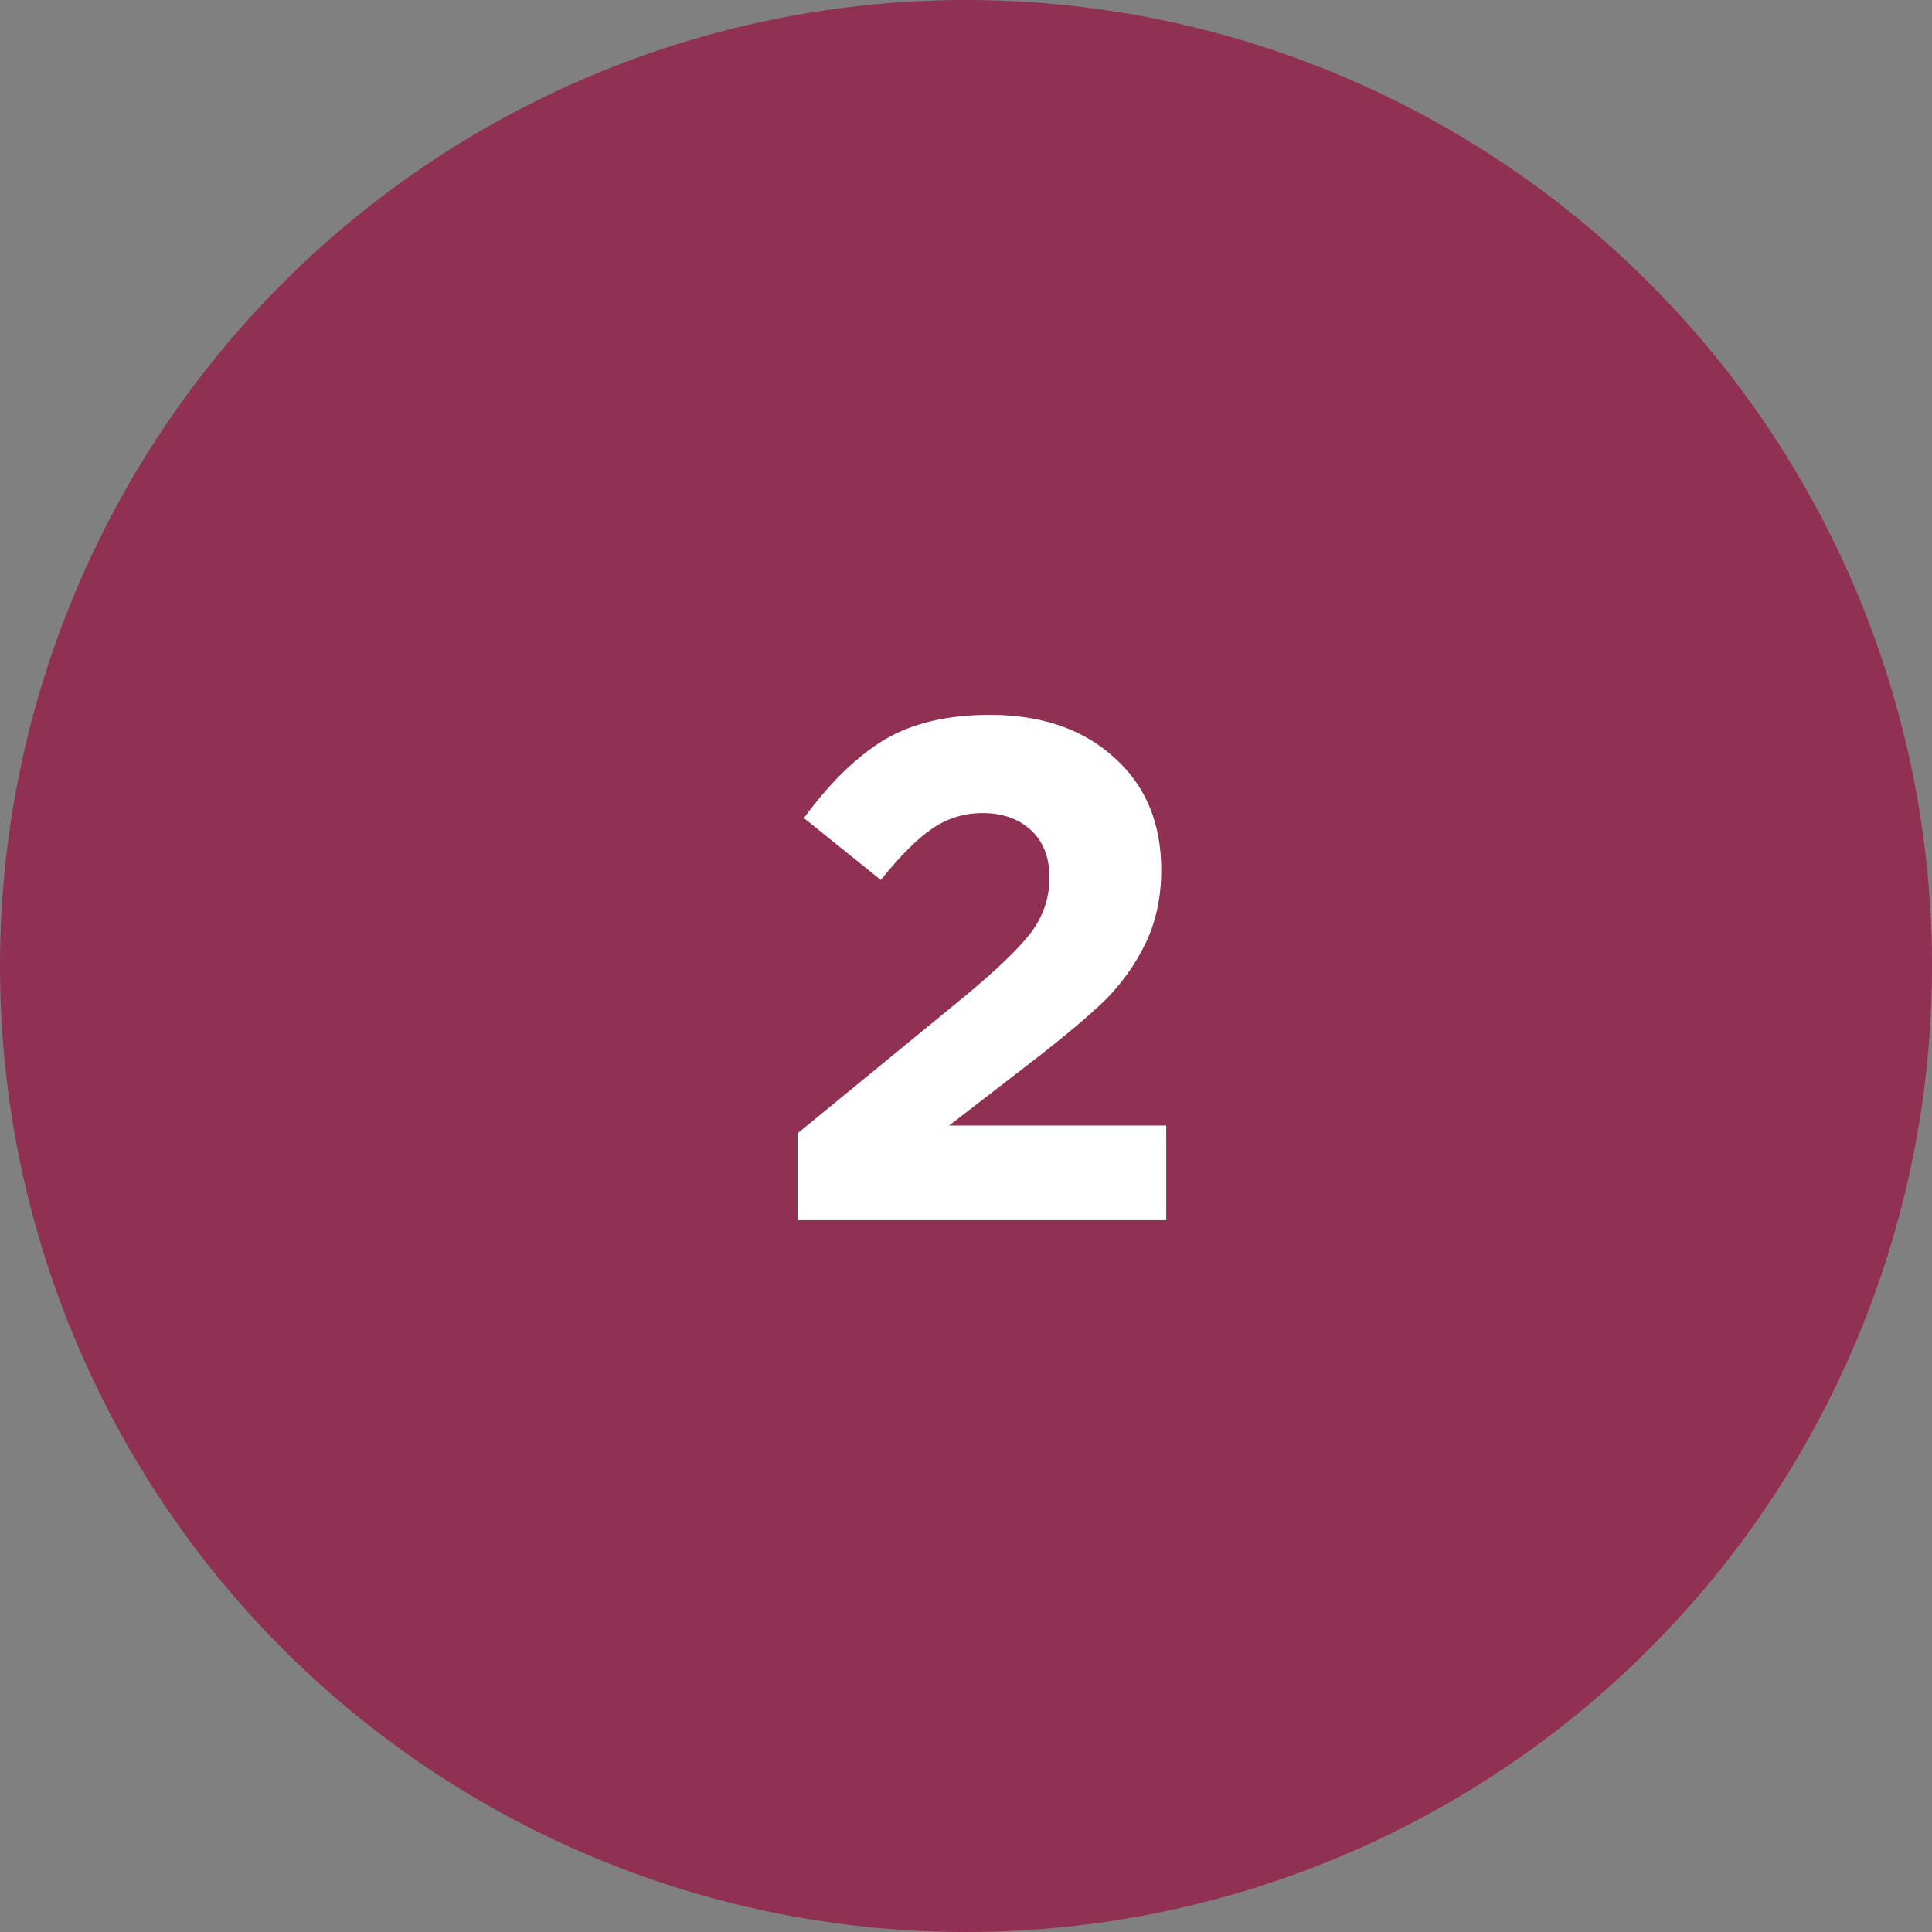 <?xml version="1.0" encoding="UTF-8"?> <svg xmlns="http://www.w3.org/2000/svg" width="38" height="38" viewBox="0 0 38 38" fill="none"><rect x="0" y="0" width="38" height="38" fill="#808080" stroke="none"/><circle cx="19" cy="19" r="19" fill="#903053"></circle><path d="M15.686 24V22.292L18.948 19.618C19.592 19.086 20.035 18.661 20.278 18.344C20.521 18.017 20.642 17.658 20.642 17.266C20.642 16.865 20.521 16.552 20.278 16.328C20.035 16.104 19.718 15.992 19.326 15.992C18.962 15.992 18.631 16.095 18.332 16.3C18.043 16.496 17.707 16.832 17.324 17.308L15.812 16.09C16.325 15.39 16.853 14.877 17.394 14.55C17.945 14.223 18.635 14.06 19.466 14.06C20.483 14.06 21.3 14.34 21.916 14.9C22.532 15.451 22.84 16.188 22.84 17.112C22.84 17.644 22.737 18.125 22.532 18.554C22.327 18.974 22.061 19.347 21.734 19.674C21.407 19.991 20.917 20.402 20.264 20.906L18.668 22.138H22.938V24H15.686Z" fill="white"></path></svg> 